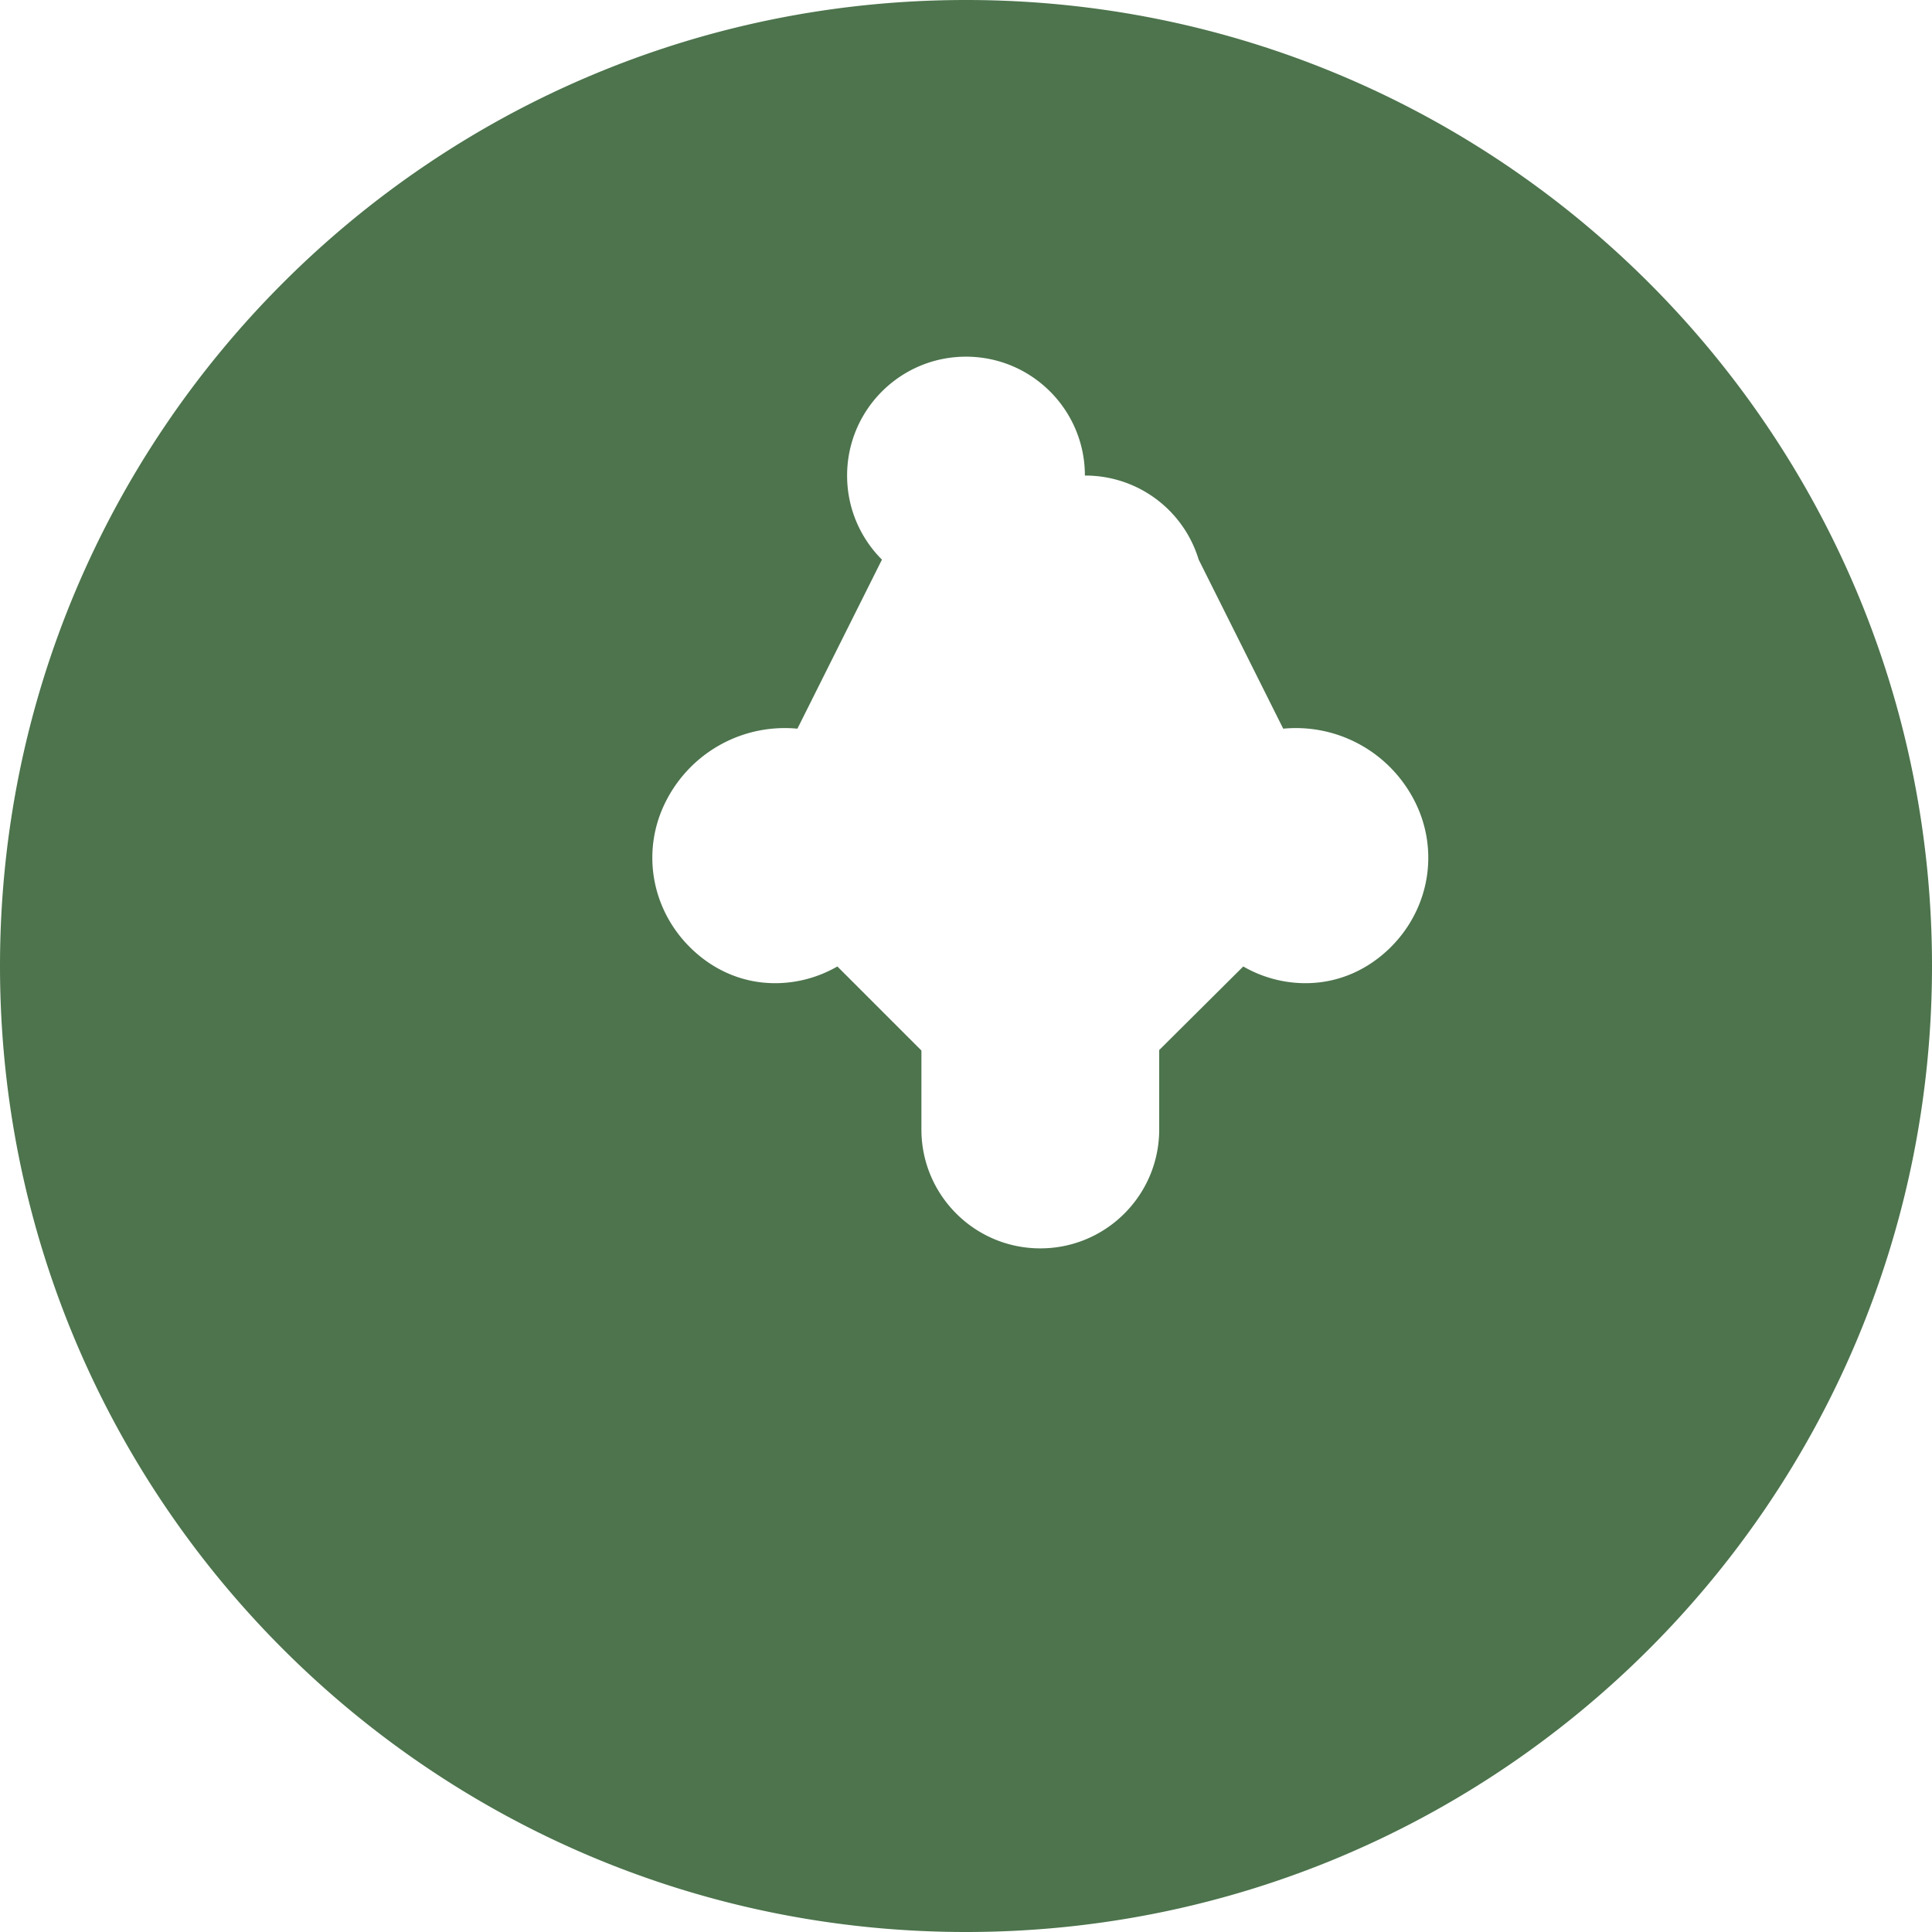 
<svg xmlns="http://www.w3.org/2000/svg" width="260" height="260" fill-rule="evenodd" stroke-linejoin="round" stroke-miterlimit="2" clip-rule="evenodd" viewBox="0 0 260 260">
  <path fill="#4d744d" d="M130 0c71.797 0 130 58.203 130 130s-58.203 130-130 130S0 201.797 0 130 58.203 0 130 0zm0 48c-8.837 0-16 7.163-16 16 0 4.418 1.791 8.418 4.688 11.312l-11.376 22.75c-7.254-.687-14.218 3.067-17.624 9.626-3.406 6.56-2.153 14.464 3.124 19.75 3.094 3.094 7.094 4.874 11.5 4.874 3.019 0 5.888-.82 8.376-2.25l11.312 11.313V152c0 8.837 7.163 16 16 16s16-7.163 16-16v-10.688l11.312-11.25c2.476 1.43 5.357 2.25 8.376 2.25 4.406 0 8.406-1.78 11.5-4.874 5.277-5.286 6.53-13.19 3.124-19.75-3.406-6.559-10.37-10.313-17.624-9.626l-11.376-22.75A15.926 15.926 0 0 0 146 64c0-8.837-7.163-16-16-16z"/>
</svg>
